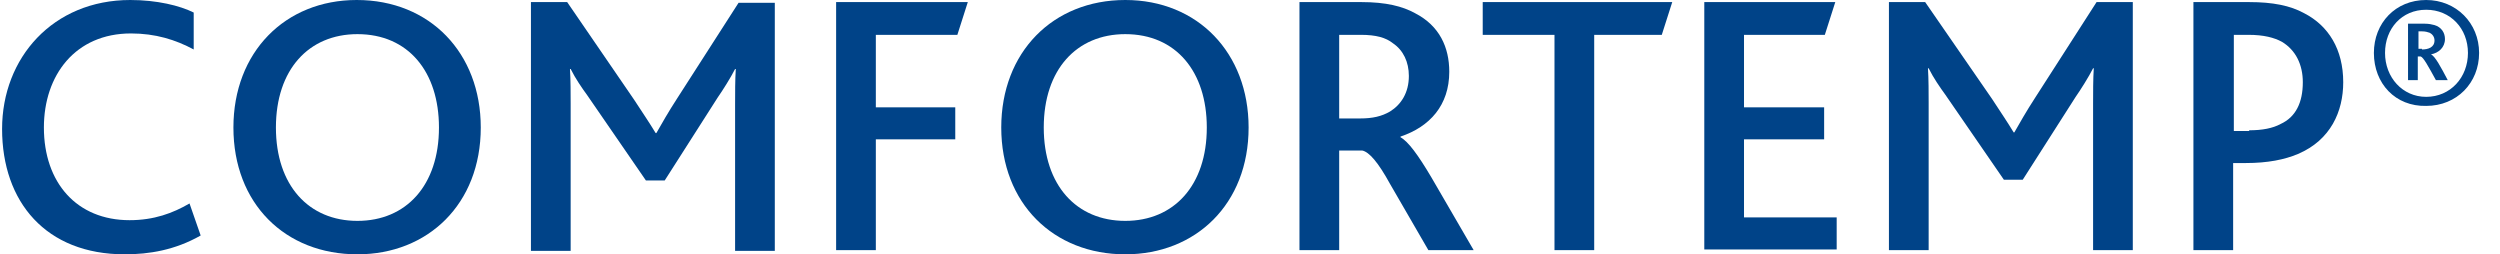 <?xml version="1.0" encoding="utf-8"?>
<!-- Generator: Adobe Illustrator 24.1.2, SVG Export Plug-In . SVG Version: 6.00 Build 0)  -->
<svg version="1.1" id="Ebene_1" xmlns="http://www.w3.org/2000/svg" xmlns:xlink="http://www.w3.org/1999/xlink" x="0px" y="0px"
	 viewBox="0 0 358.8 36.5" style="enable-background:new 0 0 358.8 36.5;" xml:space="preserve">
<style type="text/css">
	.st0{fill:#004388;}
</style>
<g>
	<path class="st0" d="M28.8,33.8c-3.7,2.1-7.4,2.7-10.9,2.7C6.6,36.5,0.3,29,0.3,18.5C0.3,8.3,7.6,0,18.7,0c3.8,0,7.1,0.8,9.1,1.8
		v5.3c-2.6-1.4-5.5-2.3-9-2.3c-8,0-12.5,6-12.5,13.5c0,7.9,4.7,13.3,12.3,13.3c3.5,0,6.2-1,8.6-2.4L28.8,33.8z"/>
	<path class="st0" d="M33.5,18.3C33.5,7.5,40.9,0,51.2,0C61.7,0,69,7.6,69,18.3c0,11-7.6,18.2-17.7,18.2
		C40.9,36.5,33.5,29.2,33.5,18.3z M63,18.3c0-8-4.4-13.4-11.7-13.4c-7,0-11.7,5.1-11.7,13.4s4.7,13.4,11.7,13.4
		C58.3,31.7,63,26.6,63,18.3z"/>
	<path class="st0" d="M76.2,0.3h5.2L91,14.3c1.3,2,2.2,3.3,3.1,4.8h0.1c0.8-1.4,1.7-3,3-5l8.8-13.7h5.2v35.6h-5.7v-21
		c0-1.6,0-3.6,0.1-5.1h-0.1c-0.6,1.2-1.8,3.1-2.5,4.1l-7.6,11.9h-2.7l-8.4-12.2c-0.8-1.1-1.7-2.4-2.4-3.8h-0.1
		c0.1,1.5,0.1,3.6,0.1,5v21.1h-5.7V0.3z"/>
	<path class="st0" d="M120,0.3h18.9L137.4,5h-11.7v10.4h11.4V20h-11.4v15.9H120V0.3z"/>
	<path class="st0" d="M143.7,18.3c0-10.8,7.4-18.3,17.8-18.3c10.4,0,17.7,7.6,17.7,18.3c0,11-7.6,18.2-17.7,18.2
		C151.2,36.5,143.7,29.2,143.7,18.3z M173.2,18.3c0-8-4.4-13.4-11.7-13.4c-7,0-11.7,5.1-11.7,13.4s4.7,13.4,11.7,13.4
		C168.5,31.7,173.2,26.6,173.2,18.3z"/>
	<path class="st0" d="M186.5,0.3h8.9c3.5,0,5.9,0.6,7.7,1.6c3.5,1.8,4.9,4.9,4.9,8.4c0,4.8-2.8,7.9-7,9.3v0.1
		c1.1,0.6,2.5,2.5,4.4,5.7l6.1,10.5H205l-5.5-9.5c-1.7-3.1-3-4.6-4-4.8h-3.3v14.3h-5.7V0.3z M195.2,17c1.8,0,3.1-0.3,4.3-1
		c1.6-1,2.7-2.7,2.7-5.1c0-2-0.8-3.7-2.3-4.7c-1-0.8-2.4-1.2-4.6-1.2h-3.1v12H195.2z"/>
	<path class="st0" d="M223.1,5h-10.3V0.3H240L238.5,5h-9.7v30.9h-5.7V5z"/>
	<path class="st0" d="M244.6,0.3h18.8L261.9,5h-11.6v10.4h11.5V20h-11.5v11.2h13.3v4.6h-19V0.3z"/>
	<path class="st0" d="M271.1,0.3h5.2l9.6,13.9c1.3,2,2.2,3.3,3.1,4.8h0.1c0.8-1.4,1.7-3,3-5l8.8-13.7h5.2v35.6h-5.7v-21
		c0-1.6,0-3.6,0.1-5.1h-0.1c-0.6,1.2-1.8,3.1-2.5,4.1l-7.6,11.9h-2.7l-8.4-12.2c-0.8-1.1-1.7-2.4-2.4-3.8h-0.1
		c0.1,1.5,0.1,3.6,0.1,5v21.1h-5.7V0.3z"/>
	<path class="st0" d="M314.9,0.3h7.9c3.4,0,5.9,0.5,7.9,1.6c3.5,1.8,5.6,5.2,5.6,9.9c0,4.2-1.8,8.3-6.5,10.3
		c-1.9,0.8-4.3,1.3-7.5,1.3h-1.8v12.5h-5.7V0.3z M322.8,18.7c1.9,0,3.4-0.3,4.5-0.9c2.2-1,3.2-3.1,3.2-6c0-2.5-1-4.6-3-5.8
		c-1.1-0.6-2.6-1-4.8-1h-2.1v13.8H322.8z"/>
	<path class="st0" d="M340.7,7.6c0-4.3,3.1-7.6,7.5-7.6c4.3,0,7.6,3.3,7.6,7.6c0,4.3-3.2,7.6-7.6,7.6C343.8,15.3,340.7,12,340.7,7.6
		z M354.2,7.6c0-3.5-2.5-6.2-6-6.2c-3.5,0-5.9,2.7-5.9,6.2c0,3.5,2.5,6.3,5.9,6.3C351.7,13.9,354.2,11.1,354.2,7.6z M345.7,3.4h2.3
		c0.6,0,1,0.1,1.4,0.2c1,0.3,1.5,1.1,1.5,2c0,1.2-0.9,2-2,2.2v0c0.6,0.3,1.4,1.8,2.4,3.7h-1.7c-1.1-2-1.8-3.3-2.2-3.4h-0.4v3.4h-1.4
		V3.4z M347.6,7.1c0.9,0,1.8-0.3,1.8-1.3c0-0.5-0.3-0.9-0.7-1.1c-0.3-0.1-0.6-0.2-1.1-0.2h-0.5v2.5H347.6z"/>
</g>
</svg>
